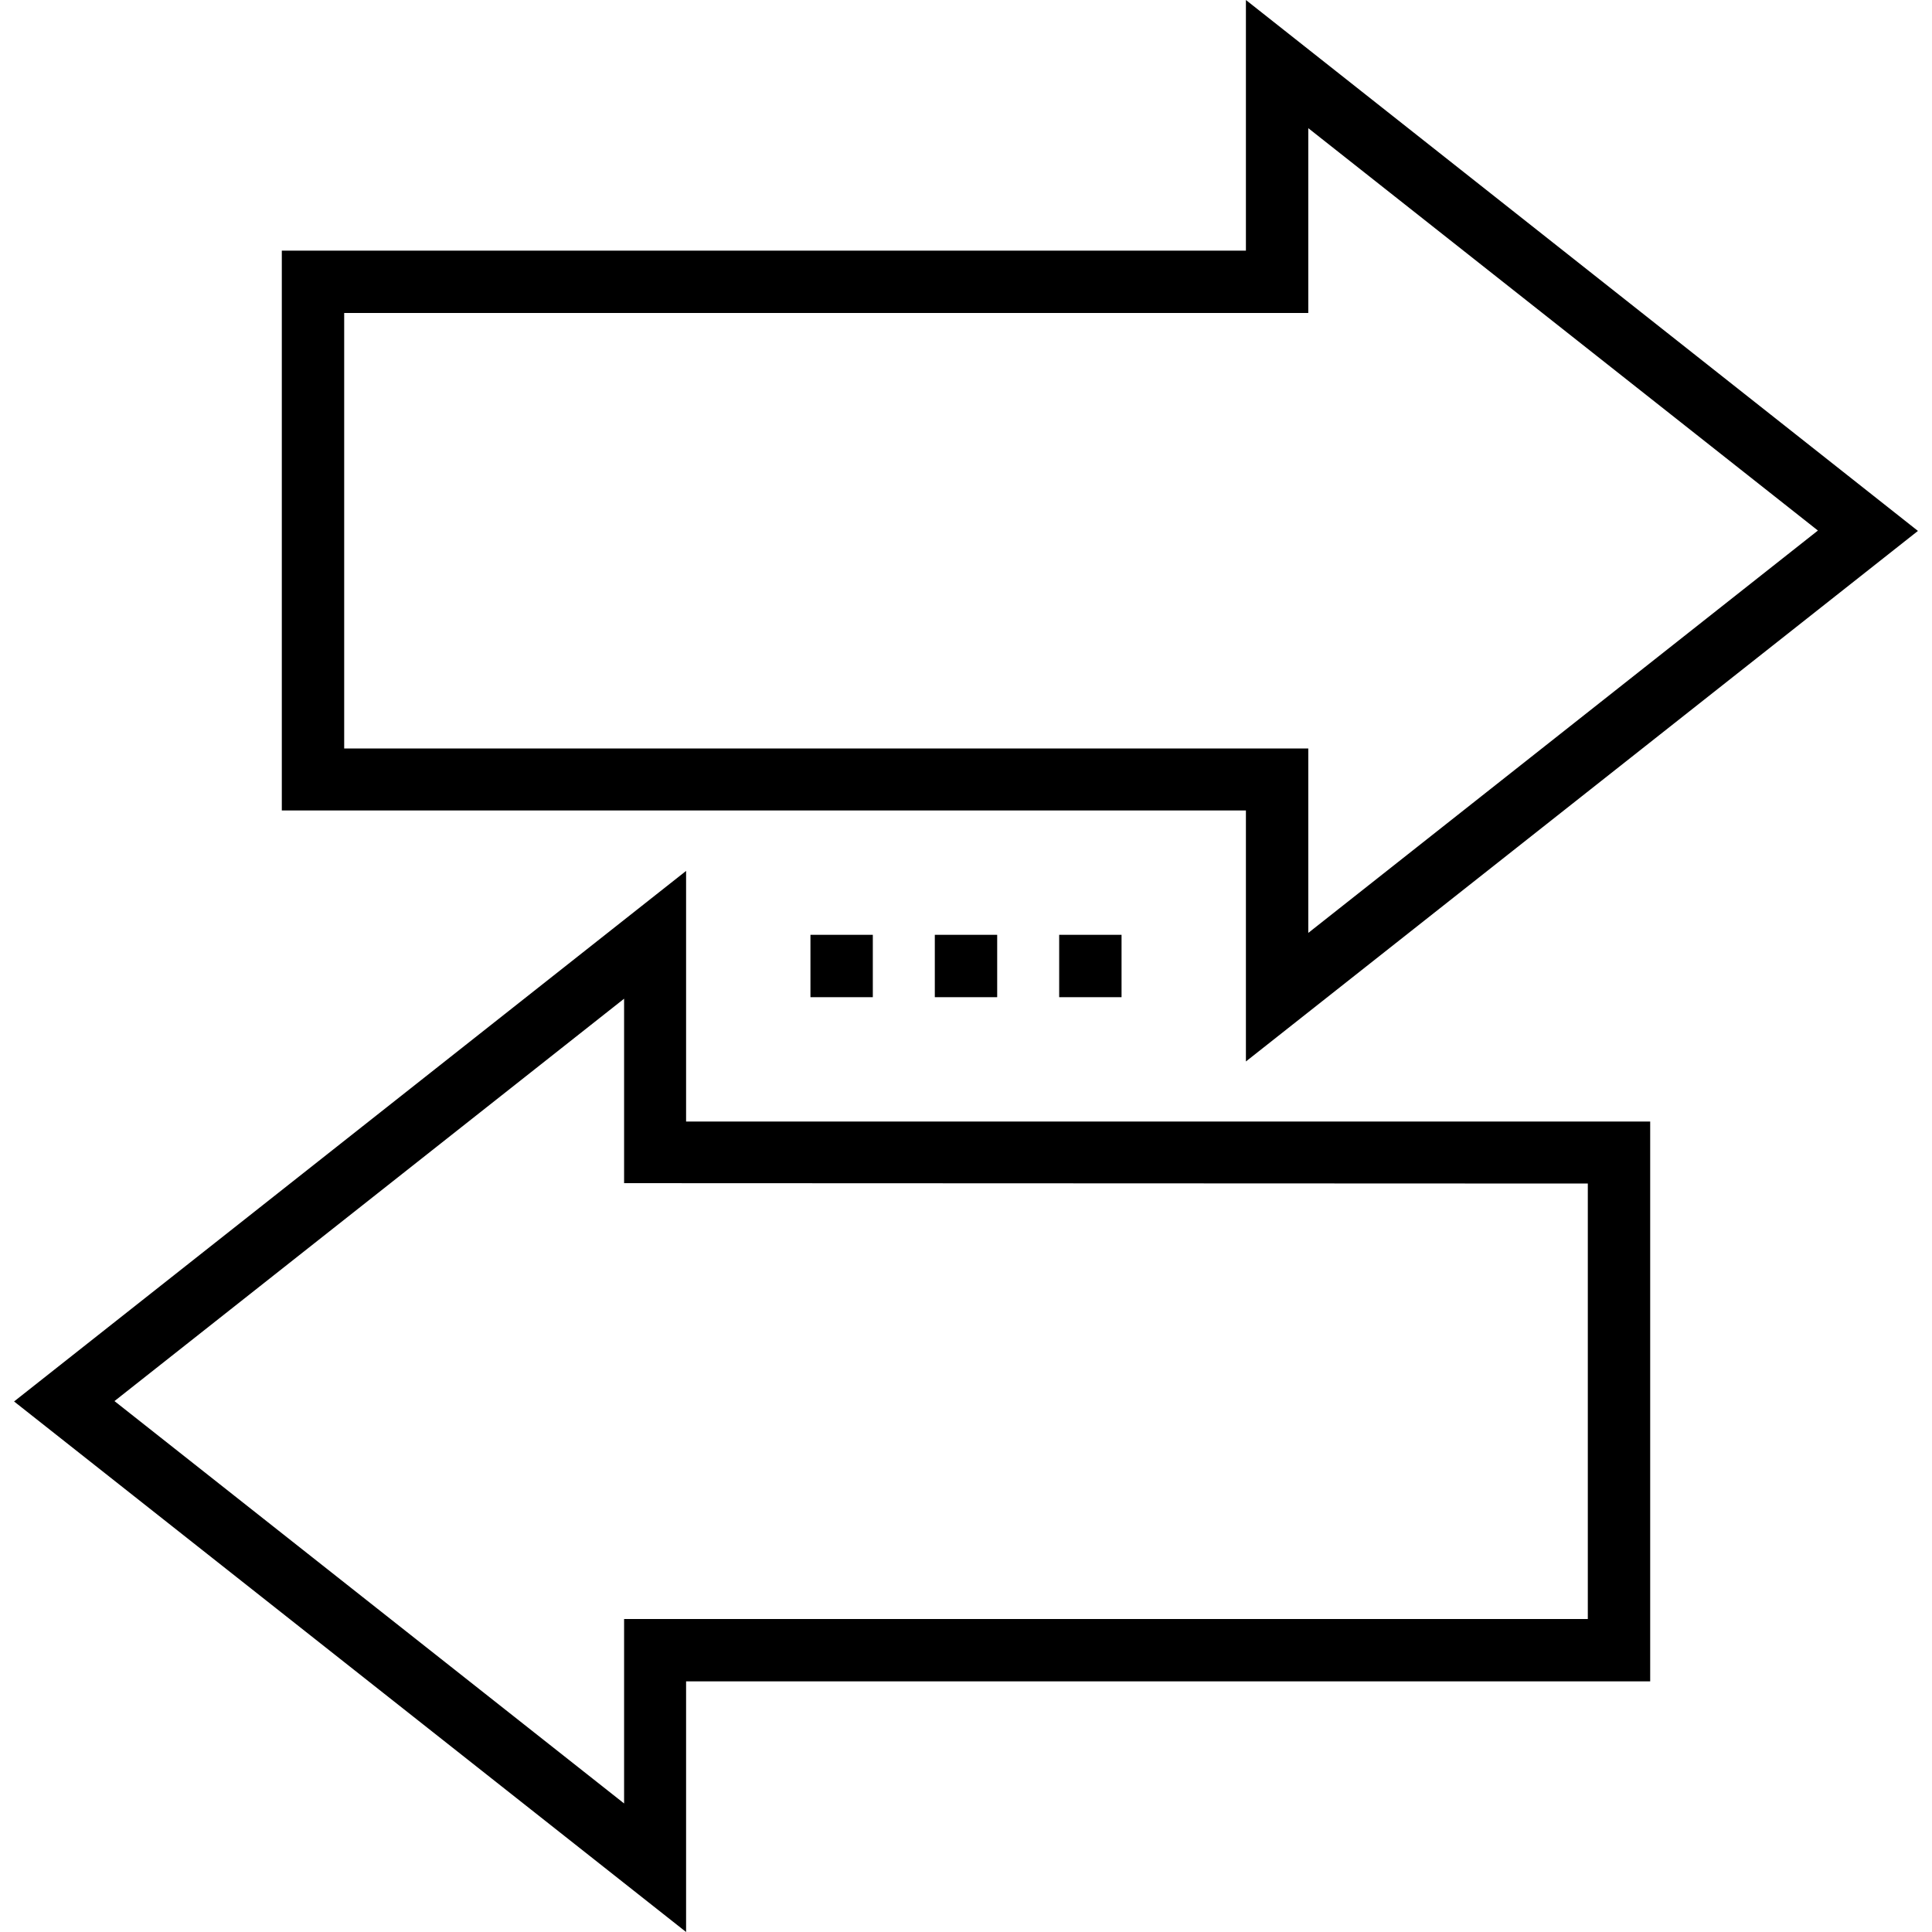 <?xml version="1.0" encoding="iso-8859-1"?>
<!-- Generator: Adobe Illustrator 24.1.3, SVG Export Plug-In . SVG Version: 6.00 Build 0)  -->
<svg version="1.1" id="Capa_1" xmlns="http://www.w3.org/2000/svg" xmlns:xlink="http://www.w3.org/1999/xlink" x="0px" y="0px"
	 viewBox="0 0 508 508" style="enable-background:new 0 0 508 508;" xml:space="preserve">
<g>
	<g>
		<path d="M504.3,139.6L327.6,0v65.9H74.1v147.2h253.5v66L504.3,139.6z M90.5,196.8V82.3H344V33.7l134,105.8L344,245.3v-48.5H90.5z"
			/>
	</g>
</g>
<g>
	<g>
		<path d="M180.4,294.9V229L3.7,368.5L180.4,508v-65.9h253.5V294.9H180.4z M417.5,311.2v114.5H164.1v48.5l-134-105.8l134-105.8v48.5
			L417.5,311.2L417.5,311.2z"/>
	</g>
</g>
<g>
	<g>
		<rect x="245.8" y="245.8" width="16.4" height="16.4"/>
	</g>
</g>
<g>
	<g>
		<rect x="278.5" y="245.8" width="16.4" height="16.4"/>
	</g>
</g>
<g>
	<g>
		<rect x="213.1" y="245.8" width="16.4" height="16.4"/>
	</g>
</g>
</svg>
